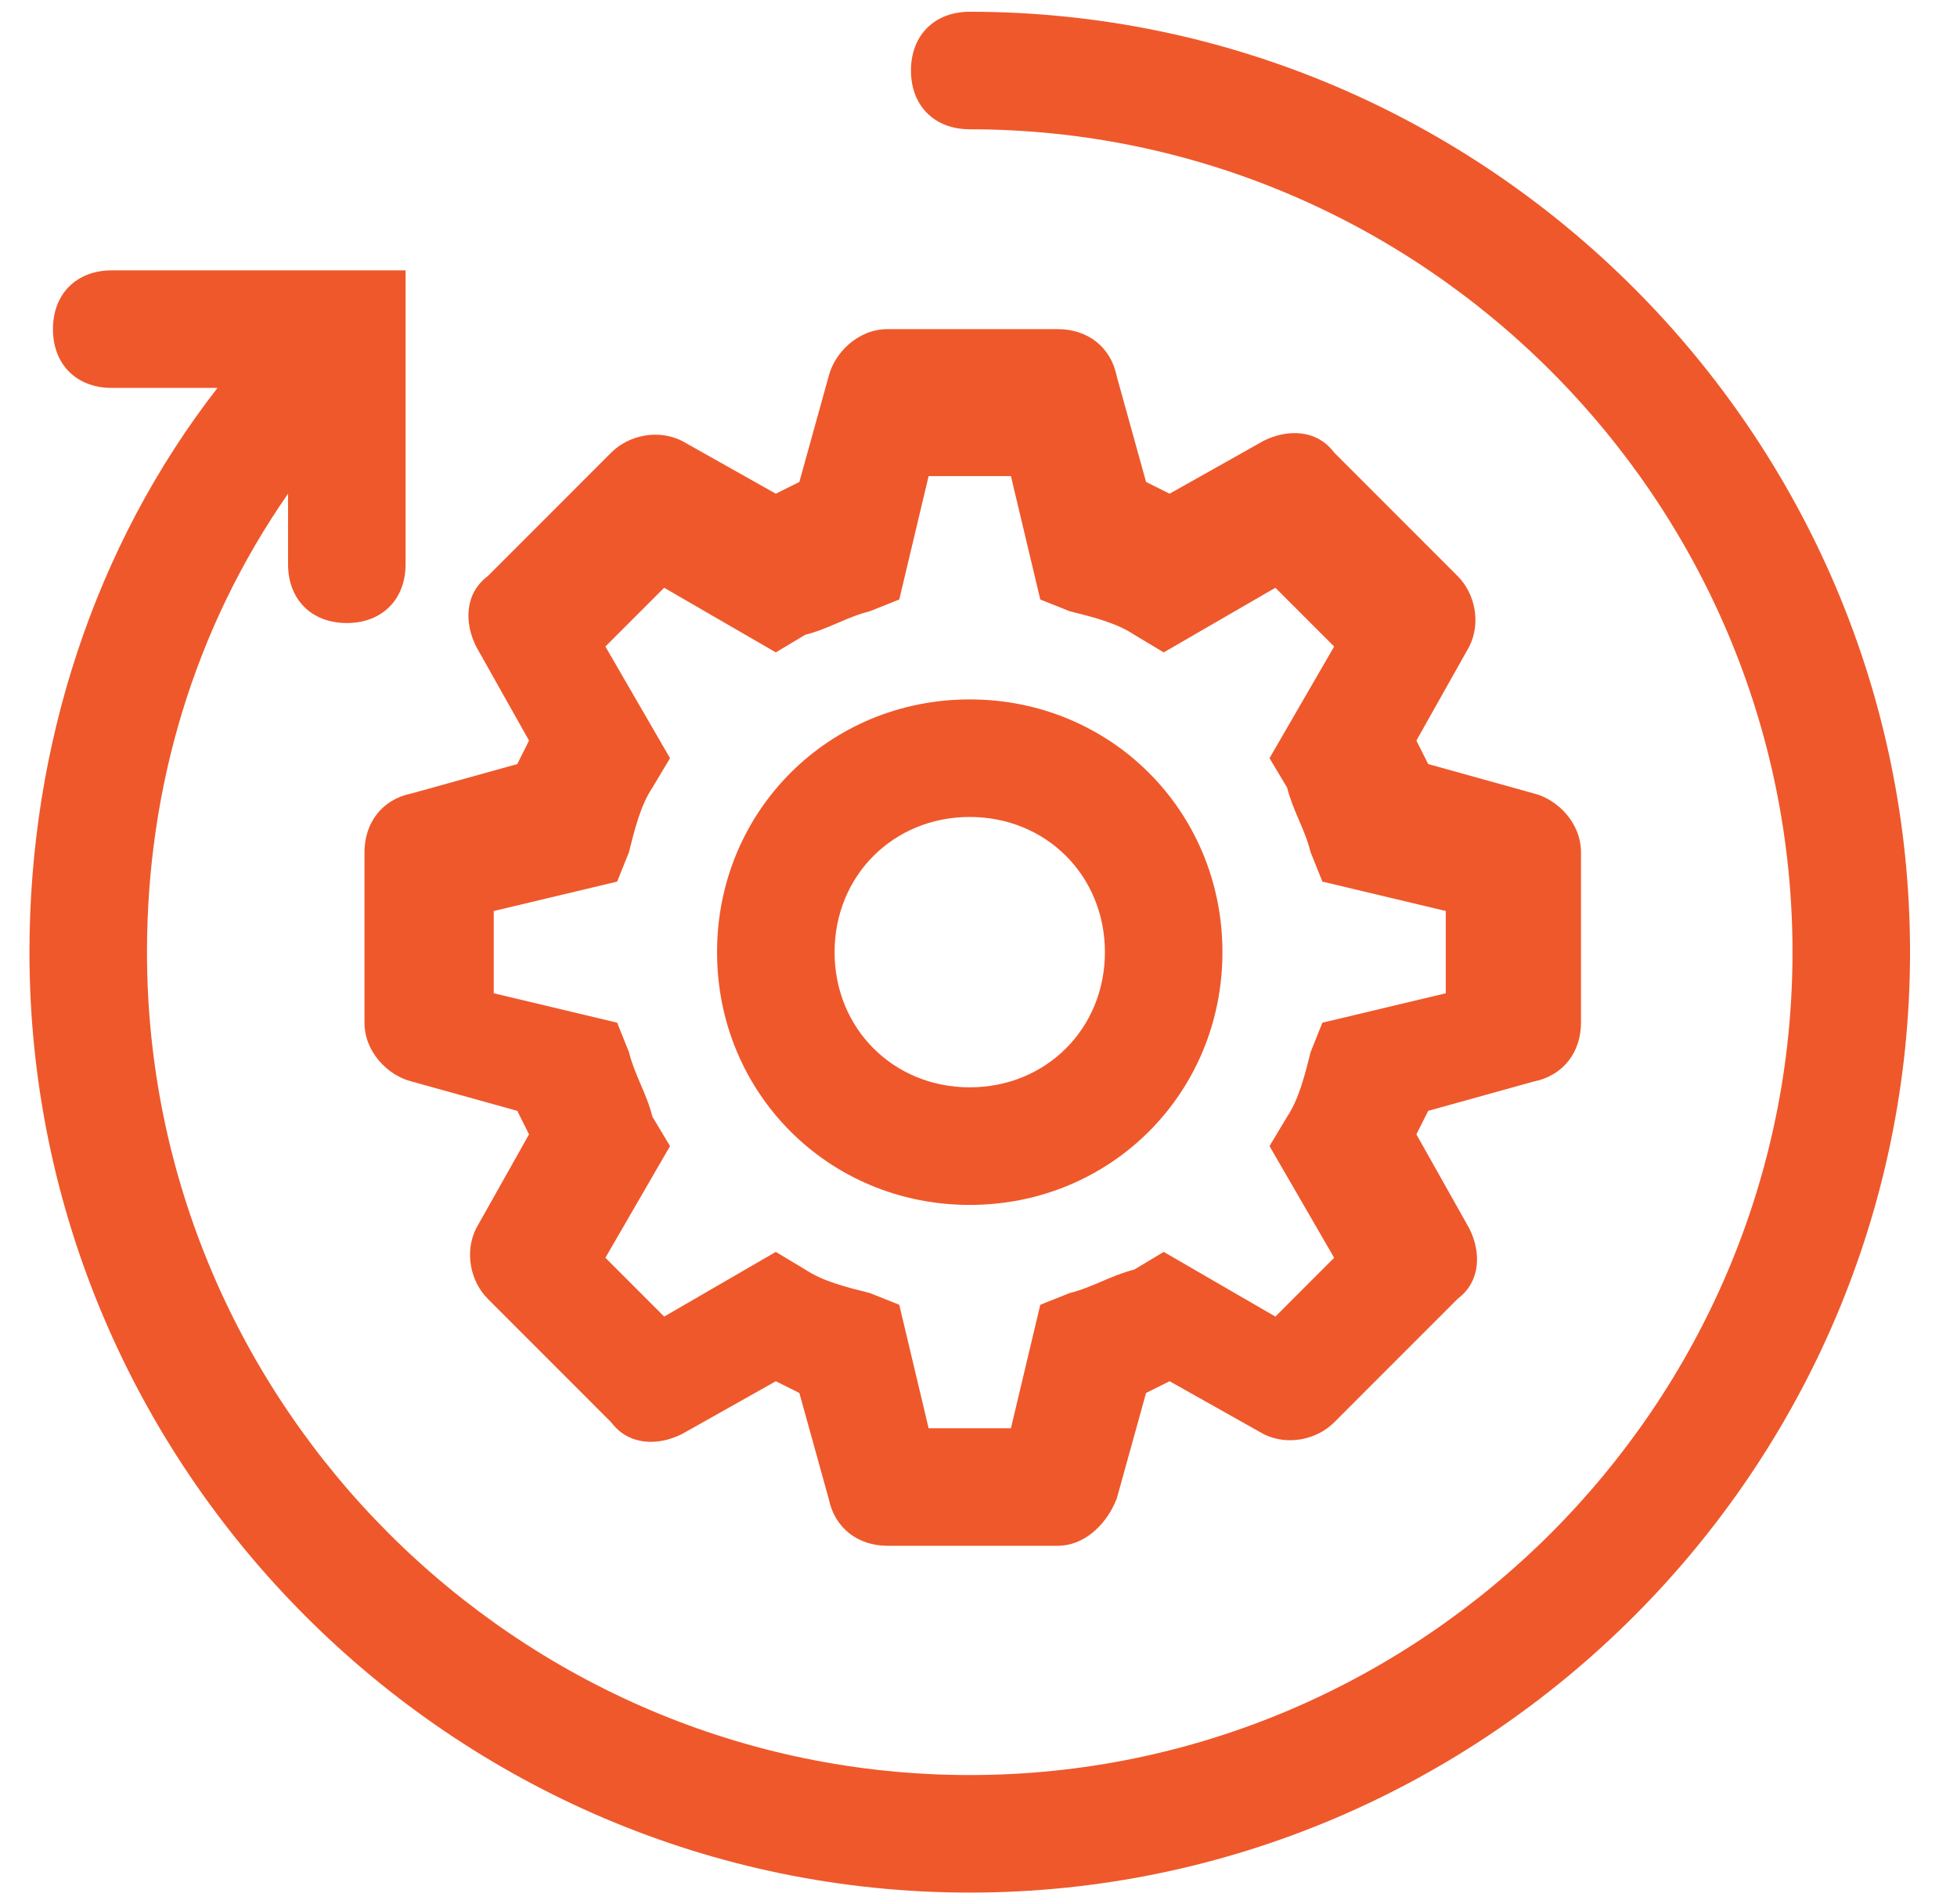 <svg width="37" height="36" viewBox="0 0 37 36" fill="none" xmlns="http://www.w3.org/2000/svg">
<path d="M20.002 29.222H16.779C16.224 29.222 15.78 28.889 15.668 28.333L15.113 26.333C14.891 26.222 14.891 26.222 14.668 26.111L12.891 27.111C12.446 27.333 11.891 27.333 11.557 26.889L9.224 24.555C8.891 24.222 8.78 23.666 9.002 23.222L10.002 21.444C9.891 21.222 9.891 21.222 9.78 21L7.78 20.444C7.335 20.333 6.891 19.889 6.891 19.333V16.111C6.891 15.555 7.224 15.111 7.78 15L9.78 14.444C9.891 14.222 9.891 14.222 10.002 14L9.002 12.222C8.78 11.777 8.78 11.222 9.224 10.889L11.557 8.555C11.891 8.222 12.446 8.111 12.891 8.333L14.668 9.333C14.891 9.222 14.891 9.222 15.113 9.111L15.668 7.111C15.78 6.666 16.224 6.222 16.779 6.222H20.002C20.557 6.222 21.002 6.555 21.113 7.111L21.668 9.111C21.891 9.222 21.891 9.222 22.113 9.333L23.891 8.333C24.335 8.111 24.891 8.111 25.224 8.555L27.557 10.889C27.891 11.222 28.002 11.777 27.779 12.222L26.779 14C26.891 14.222 26.891 14.222 27.002 14.444L29.002 15C29.446 15.111 29.891 15.555 29.891 16.111V19.333C29.891 19.889 29.557 20.333 29.002 20.444L27.002 21C26.891 21.222 26.891 21.222 26.779 21.444L27.779 23.222C28.002 23.666 28.002 24.222 27.557 24.555L25.224 26.889C24.891 27.222 24.335 27.333 23.891 27.111L22.113 26.111C21.891 26.222 21.891 26.222 21.668 26.333L21.113 28.333C20.891 28.889 20.446 29.222 20.002 29.222ZM17.557 27H19.113L19.668 24.666L20.224 24.444C20.668 24.333 21.002 24.111 21.446 24L22.002 23.666L24.113 24.889L25.224 23.777L24.002 21.666L24.335 21.111C24.557 20.777 24.668 20.333 24.779 19.889L25.002 19.333L27.335 18.777V17.222L25.002 16.666L24.779 16.111C24.668 15.666 24.446 15.333 24.335 14.889L24.002 14.333L25.224 12.222L24.113 11.111L22.002 12.333L21.446 12C21.113 11.777 20.668 11.666 20.224 11.555L19.668 11.333L19.113 9H17.557L17.002 11.333L16.446 11.555C16.002 11.666 15.668 11.889 15.224 12L14.668 12.333L12.557 11.111L11.446 12.222L12.668 14.333L12.335 14.889C12.113 15.222 12.002 15.666 11.891 16.111L11.668 16.666L9.335 17.222V18.777L11.668 19.333L11.891 19.889C12.002 20.333 12.224 20.666 12.335 21.111L12.668 21.666L11.446 23.777L12.557 24.889L14.668 23.666L15.224 24C15.557 24.222 16.002 24.333 16.446 24.444L17.002 24.666L17.557 27Z" fill="#EF582B"/>
<path d="M18.334 22.778C15.668 22.778 13.557 20.667 13.557 18C13.557 15.333 15.668 13.222 18.334 13.222C21.001 13.222 23.112 15.333 23.112 18C23.112 20.667 21.001 22.778 18.334 22.778ZM18.334 15.444C16.89 15.444 15.779 16.555 15.779 18C15.779 19.444 16.89 20.555 18.334 20.555C19.779 20.555 20.89 19.444 20.89 18C20.89 16.555 19.779 15.444 18.334 15.444Z" fill="#EF582B"/>
<path d="M18.334 0.222C17.668 0.222 17.223 0.667 17.223 1.333C17.223 2 17.668 2.444 18.334 2.444C26.89 2.444 33.89 9.444 33.89 18C33.89 26.555 26.89 33.556 18.334 33.556C9.779 33.556 2.779 26.555 2.779 18C2.779 14.889 3.668 11.889 5.446 9.333V10.667C5.446 11.333 5.89 11.778 6.557 11.778C7.223 11.778 7.668 11.333 7.668 10.667V5.111H2.112C1.446 5.111 1.001 5.556 1.001 6.222C1.001 6.889 1.446 7.333 2.112 7.333H4.112C1.779 10.333 0.557 14.111 0.557 18C0.557 27.778 8.557 35.778 18.334 35.778C28.112 35.778 36.112 27.778 36.112 18C36.112 8.222 28.112 0.222 18.334 0.222Z" fill="#EF582B"/>
</svg>
